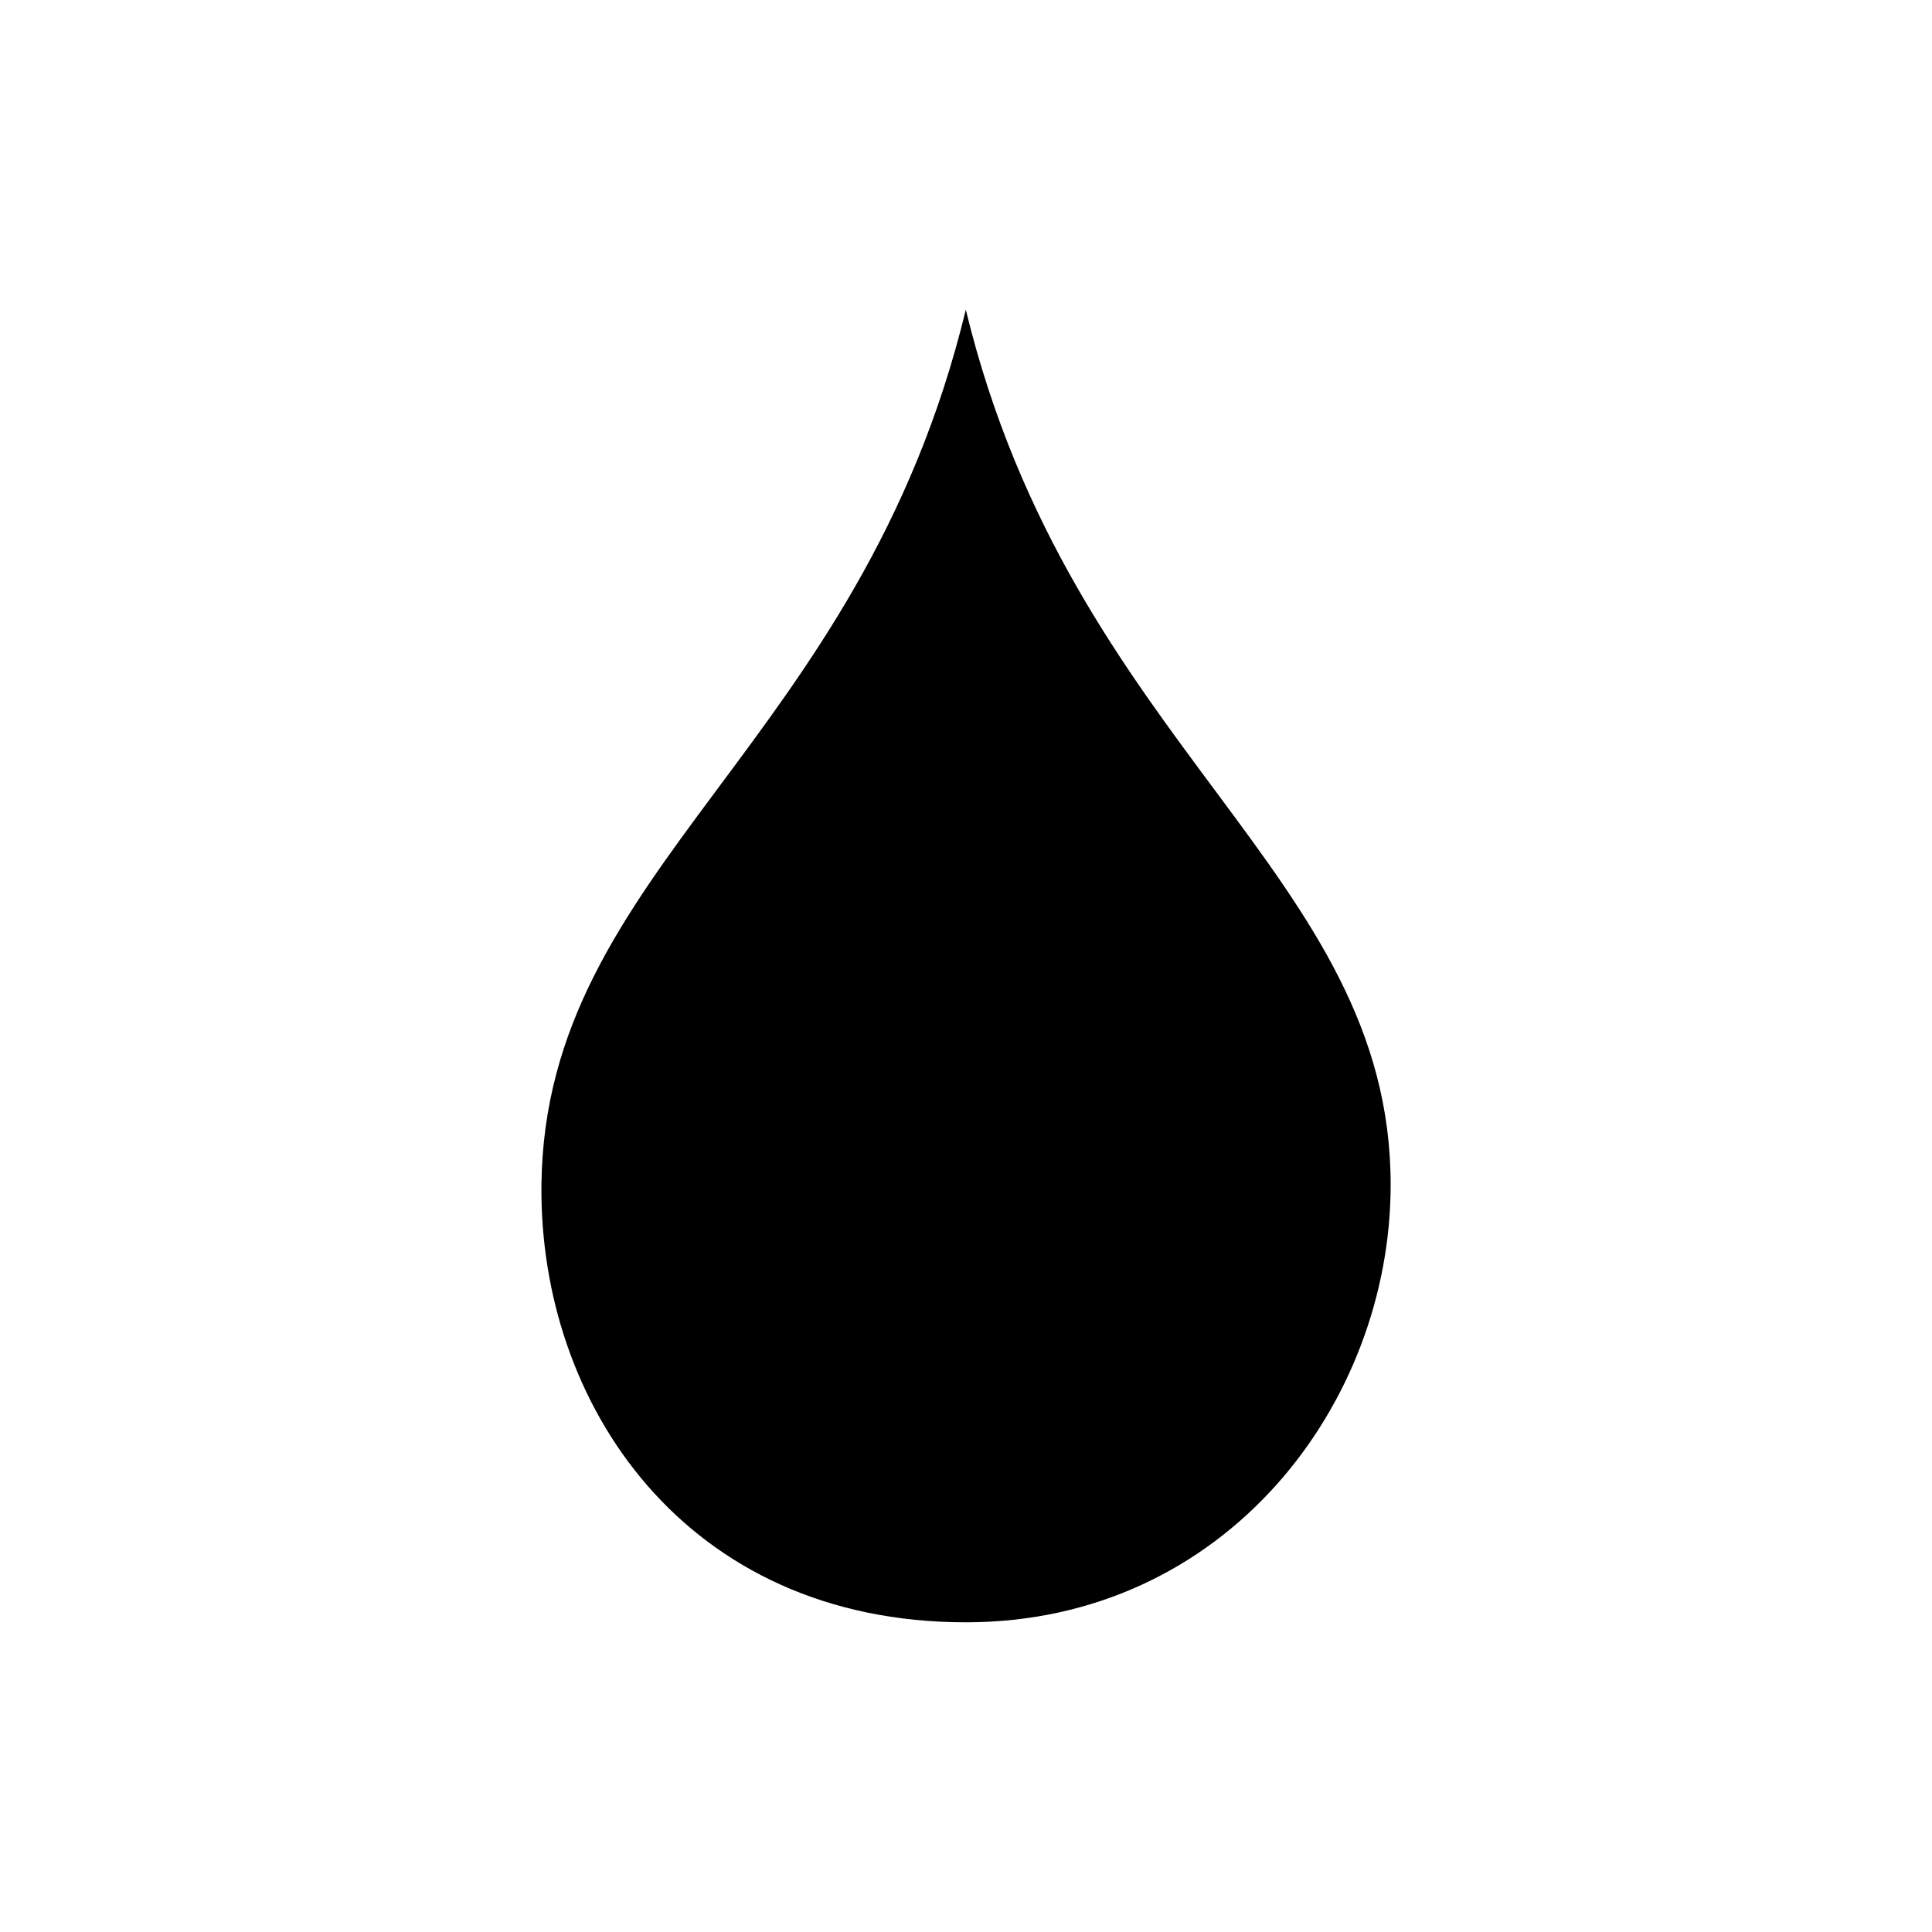 <?xml version="1.0" encoding="UTF-8"?>
<svg id="Layer_1" data-name="Layer 1" xmlns="http://www.w3.org/2000/svg" viewBox="0 0 200 200">
  <path d="m99.98,32.06c-10.97,45.3-43.57,57.63-43.93,90.59-.25,22.65,14.86,45.29,43.93,45.29,26.91,0,43.98-22.64,43.98-45.29,0-32.25-32.99-45.3-43.98-90.59Z"/>
</svg>